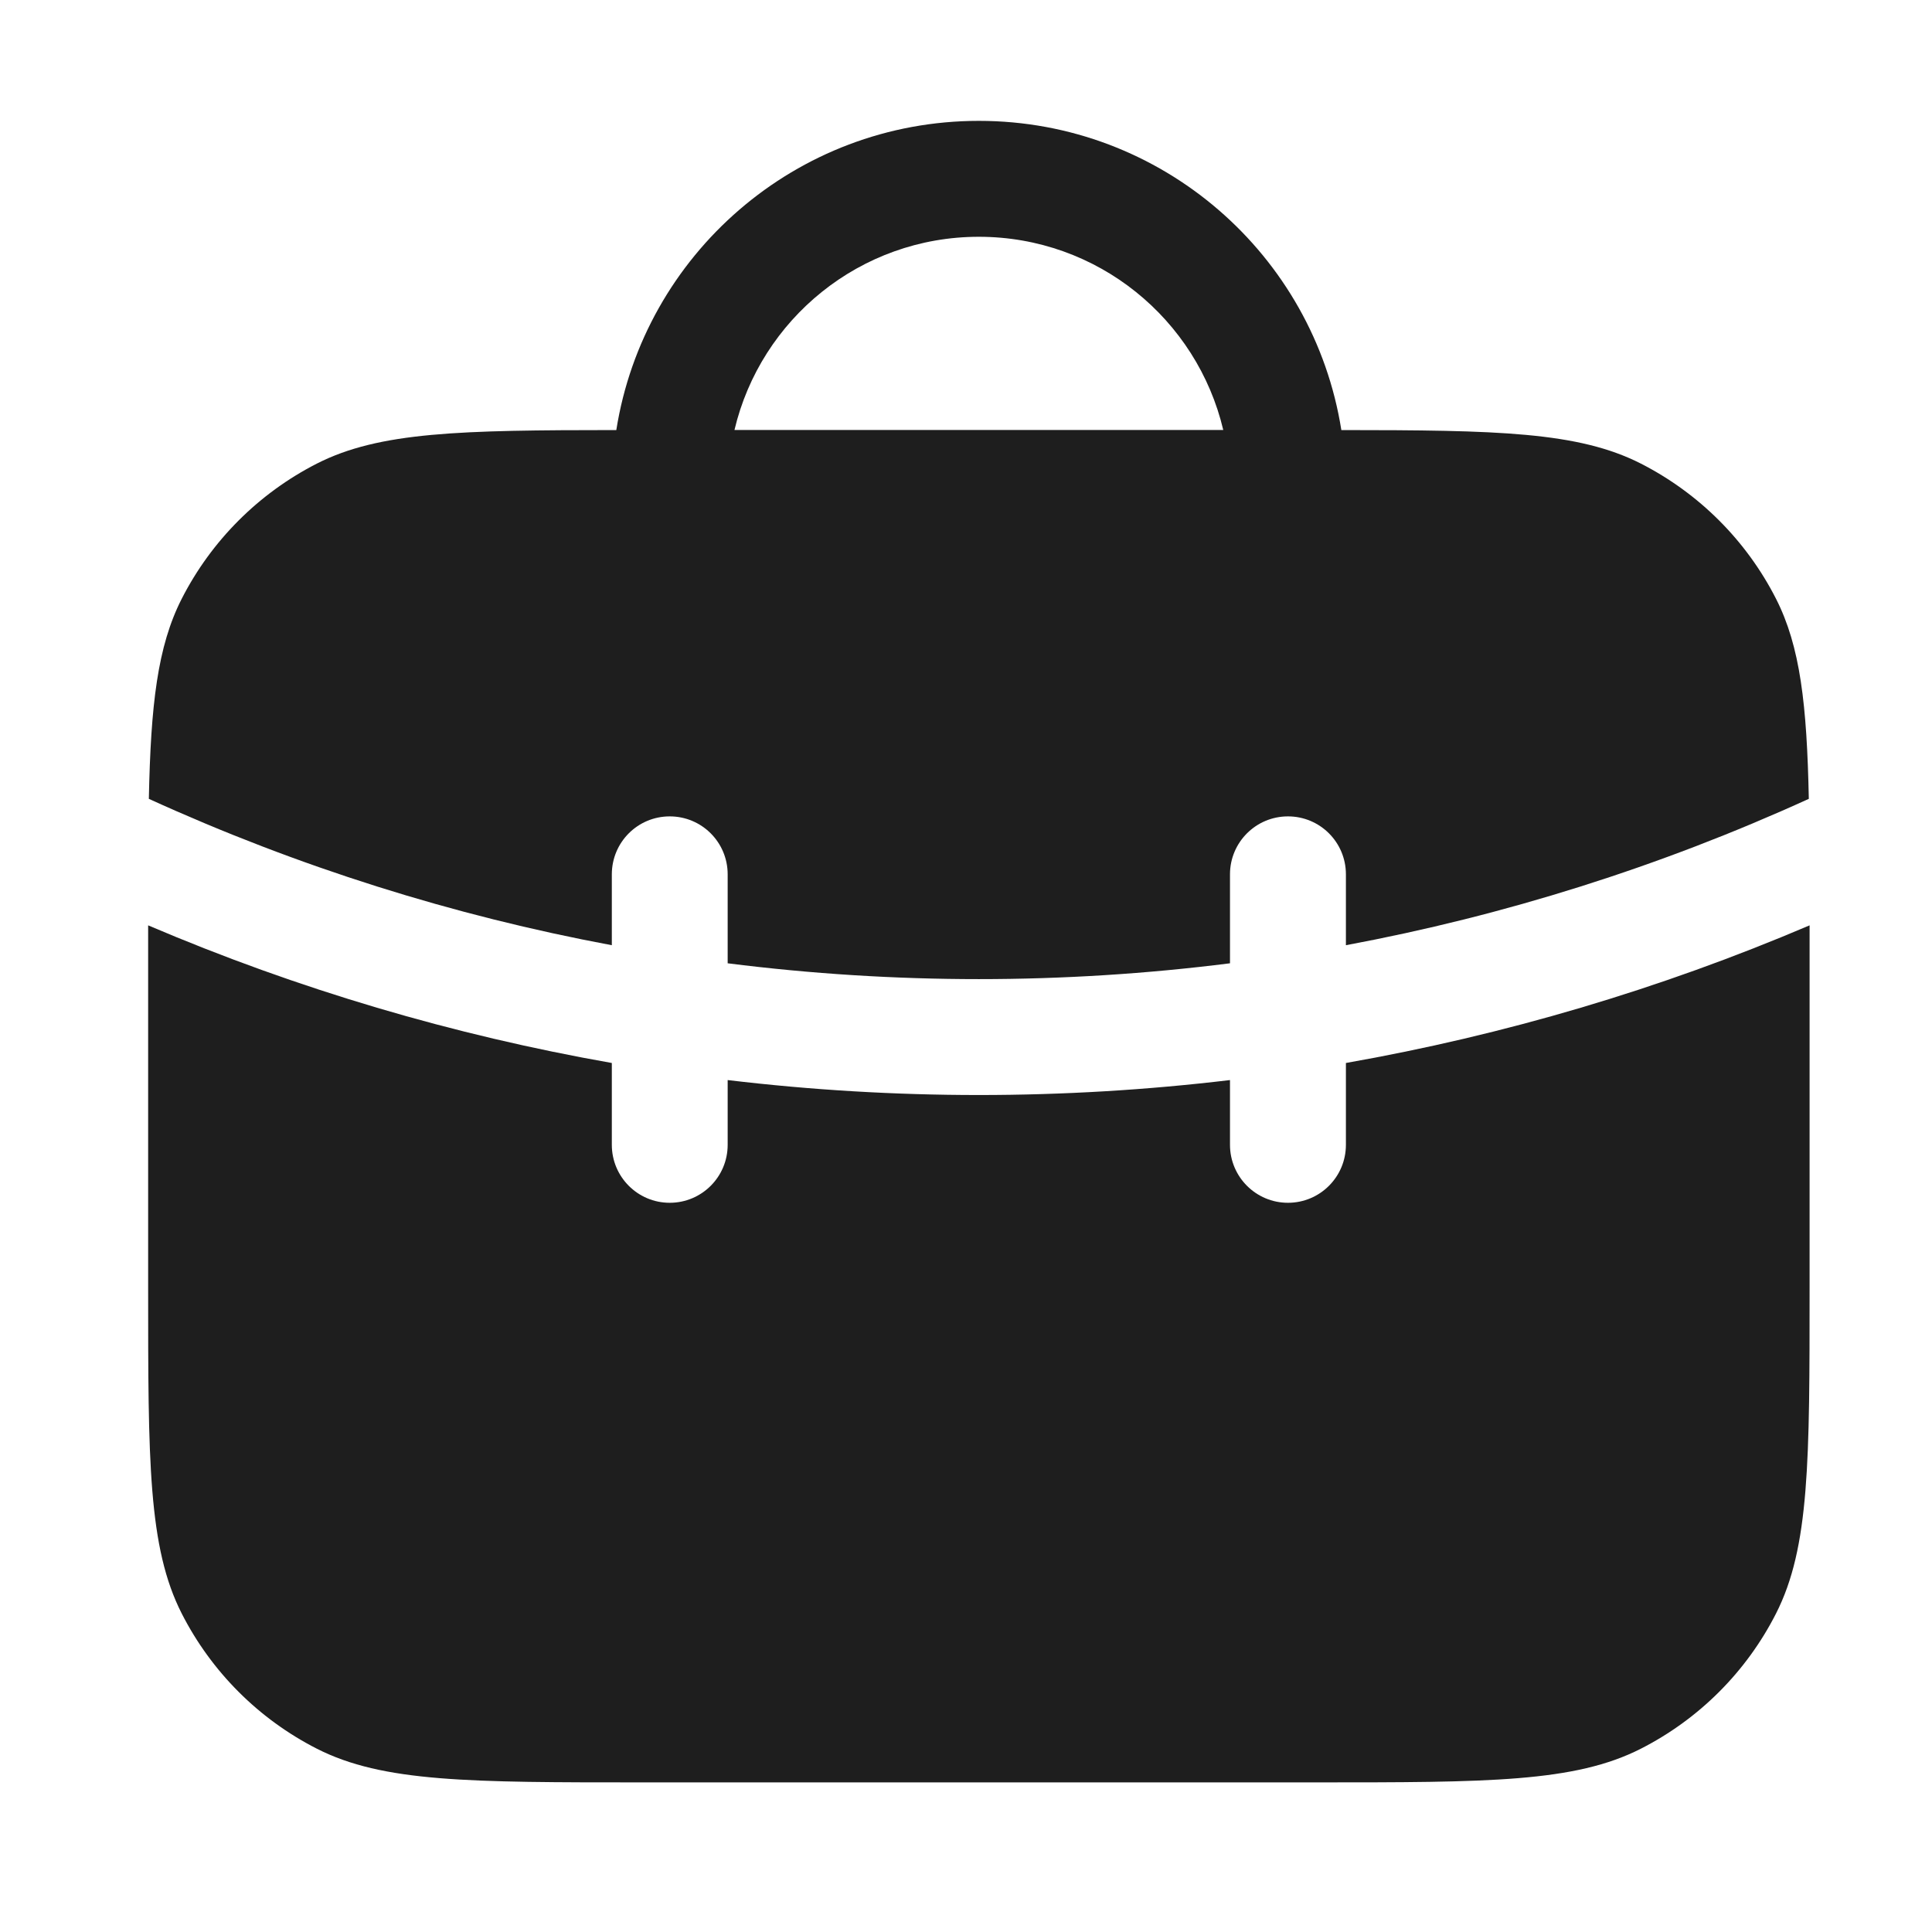 <svg width="25" height="25" viewBox="0 0 25 25" fill="none" xmlns="http://www.w3.org/2000/svg">
<path d="M23.416 16.663C23.416 18.904 23.417 20.024 22.981 20.88C22.598 21.633 21.985 22.245 21.233 22.628C20.377 23.064 19.256 23.064 17.016 23.064H8.317C6.077 23.064 4.956 23.064 4.1 22.628C3.348 22.245 2.736 21.633 2.352 20.88C1.916 20.024 1.917 18.904 1.917 16.663V11.974C3.858 12.802 5.872 13.395 7.917 13.755V14.814C7.917 15.228 8.252 15.564 8.666 15.564C9.081 15.564 9.416 15.228 9.416 14.814V13.976C11.576 14.234 13.757 14.234 15.916 13.976V14.814C15.916 15.228 16.252 15.564 16.666 15.564C17.081 15.564 17.416 15.228 17.416 14.814V13.755C19.462 13.395 21.475 12.802 23.416 11.974V16.663ZM12.666 1.564C15.035 1.564 16.998 3.297 17.357 5.565C19.372 5.566 20.422 5.586 21.233 5.999C21.985 6.383 22.598 6.995 22.981 7.747C23.296 8.365 23.381 9.121 23.406 10.337C21.475 11.217 19.464 11.849 17.416 12.231V11.314C17.416 10.899 17.081 10.564 16.666 10.564C16.252 10.564 15.916 10.899 15.916 11.314V12.465C13.758 12.738 11.575 12.738 9.416 12.465V11.314C9.416 10.899 9.081 10.564 8.666 10.564C8.252 10.564 7.917 10.899 7.917 11.314V12.231C5.869 11.849 3.857 11.217 1.926 10.337C1.951 9.121 2.037 8.365 2.352 7.747C2.736 6.995 3.348 6.383 4.1 5.999C4.911 5.586 5.96 5.566 7.975 5.565C8.334 3.297 10.298 1.564 12.666 1.564ZM12.666 3.064C11.13 3.064 9.843 4.13 9.504 5.564H15.829C15.49 4.13 14.203 3.064 12.666 3.064Z" fill="#1E1E1E"/>
</svg>

